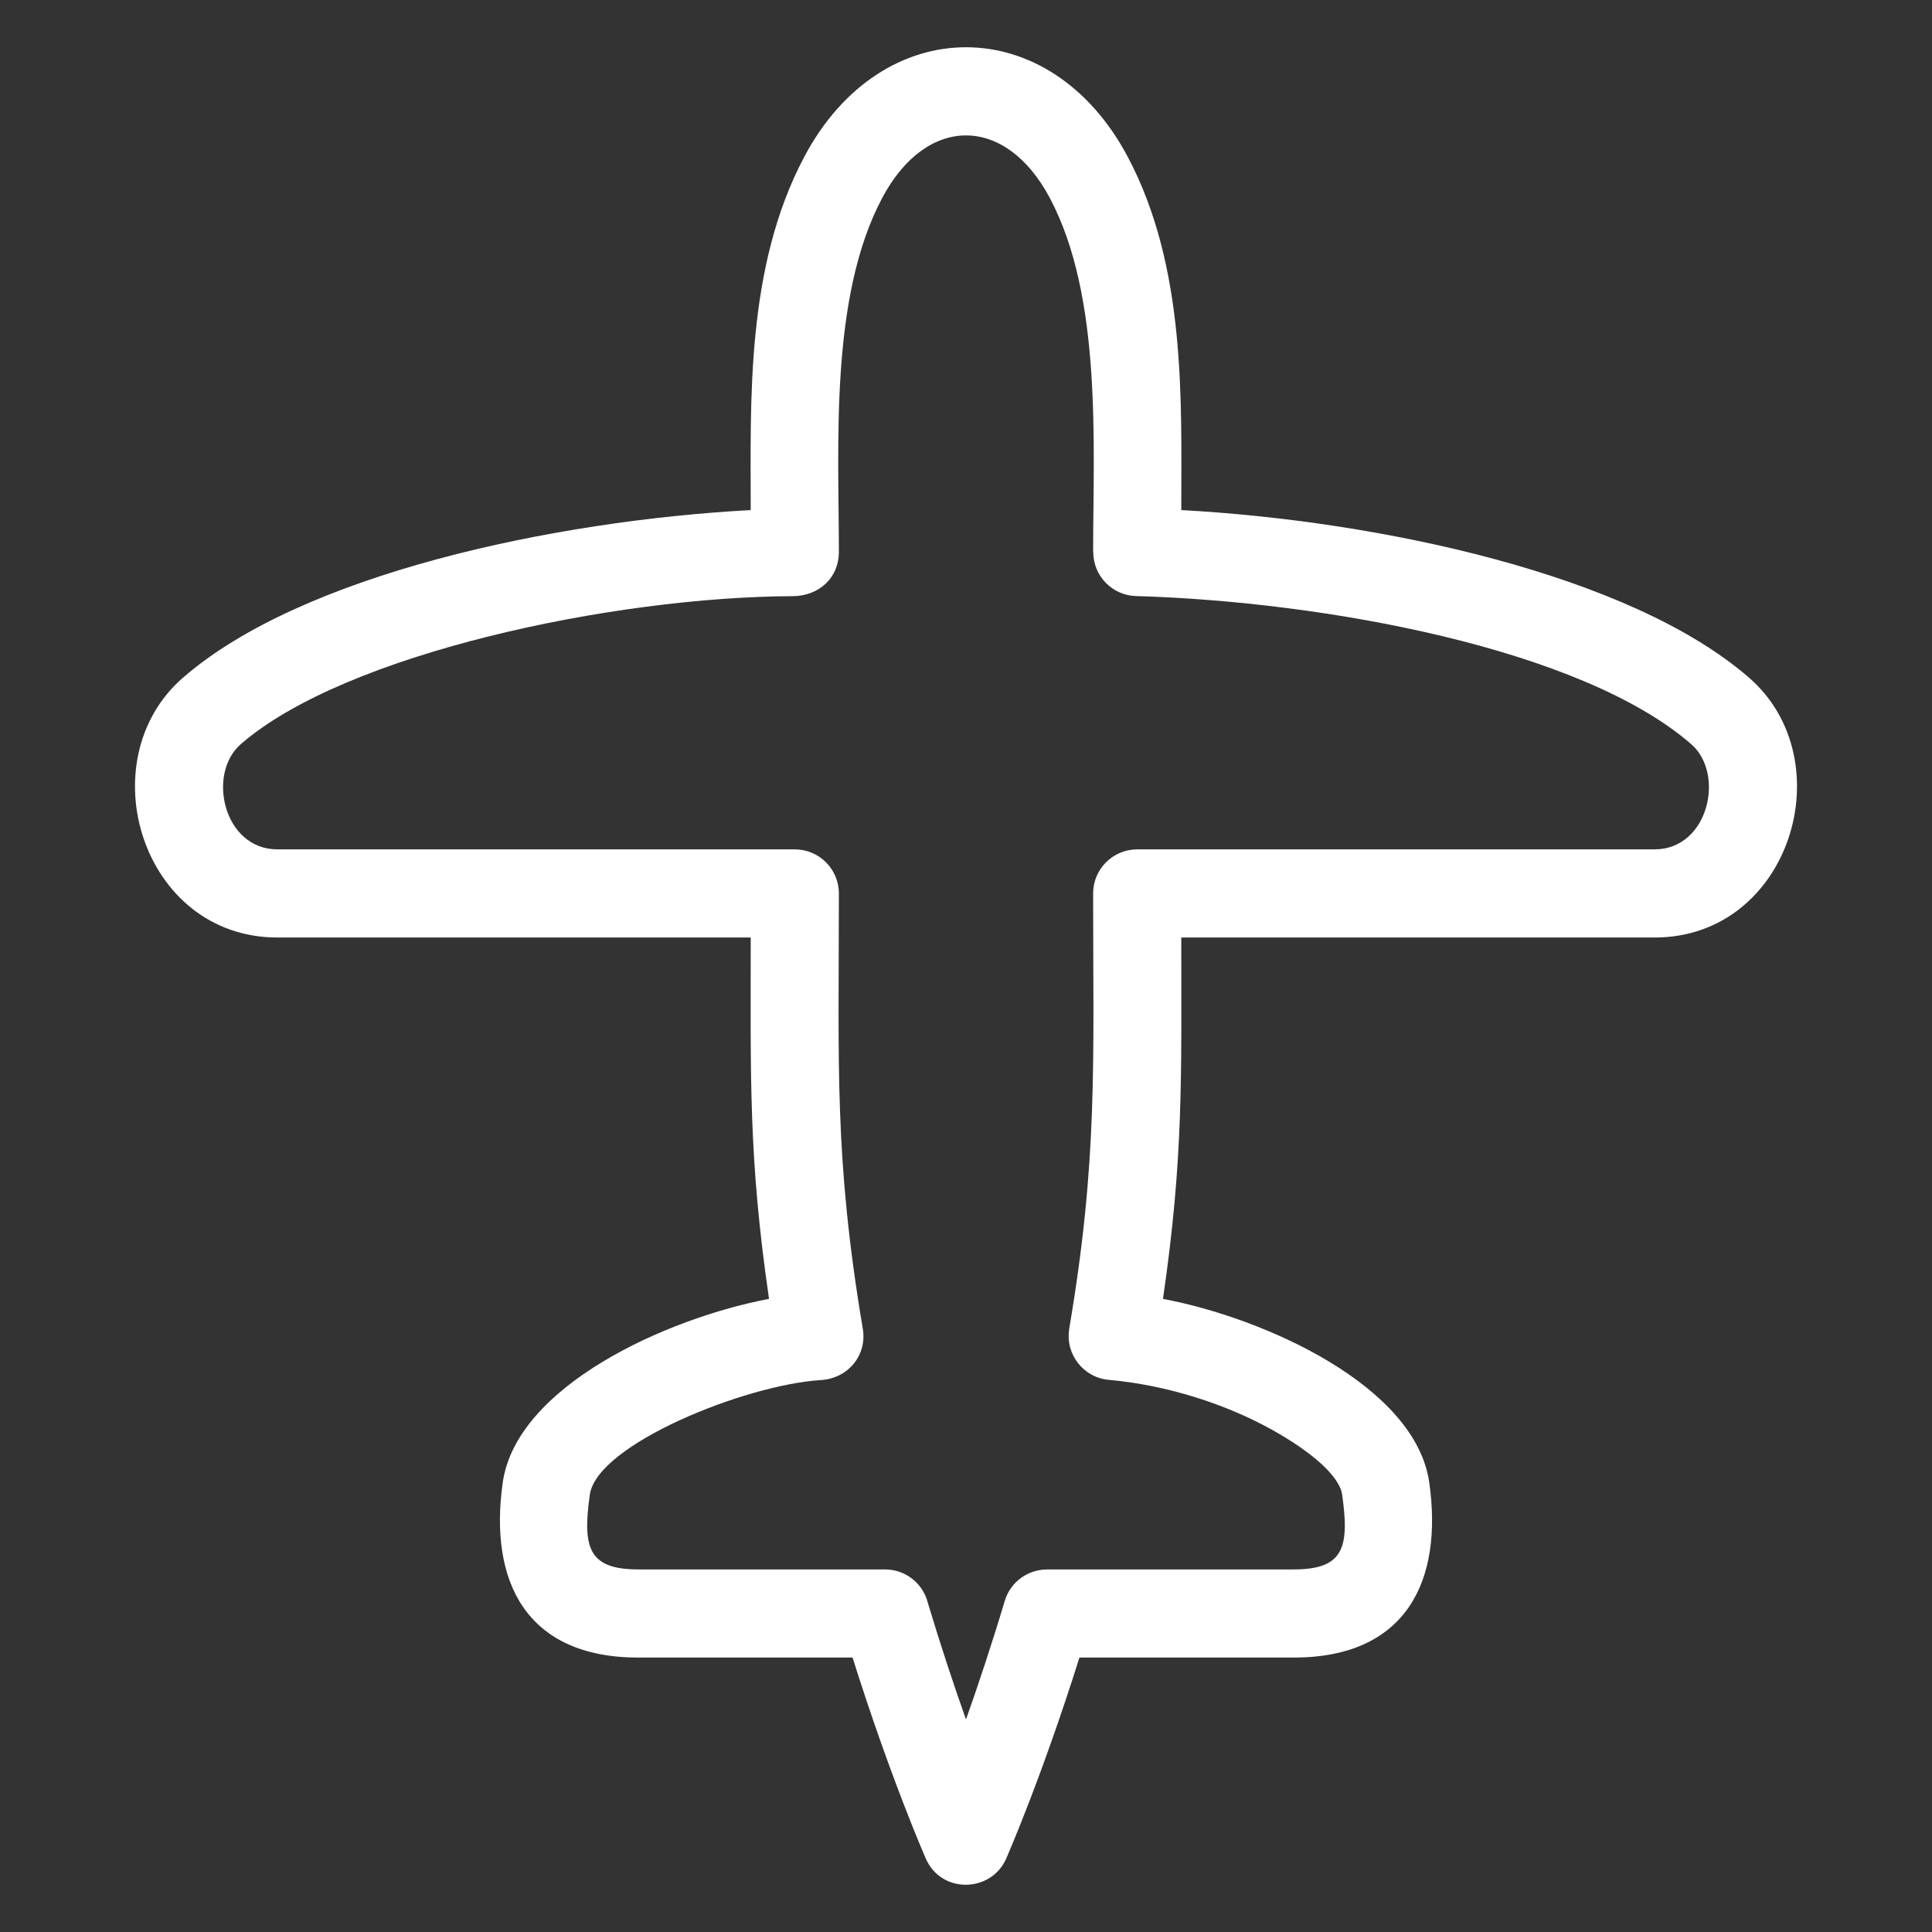 <?xml version="1.0" ?>

<!DOCTYPE svg  PUBLIC '-//W3C//DTD SVG 1.1//EN'  'http://www.w3.org/Graphics/SVG/1.1/DTD/svg11.dtd'>

<!-- Uploaded to: SVG Repo, www.svgrepo.com, Generator: SVG Repo Mixer Tools -->
<svg fill="#ffffff" width="800px" height="800px" viewBox="0 0 846.66 846.66" style="shape-rendering:geometricPrecision; text-rendering:geometricPrecision; image-rendering:optimizeQuality; fill-rule:evenodd; clip-rule:evenodd" version="1.1" xml:space="preserve" xmlns="http://www.w3.org/2000/svg" xmlns:xlink="http://www.w3.org/1999/xlink">

<rect x="0" y="0" width="846.66" height="846.66" fill="#333333" stroke="none"/>

<defs>

<style type="text/css">
   <![CDATA[
    .fil0 {fill:white;fill-rule:nonzero}
   ]]>
  </style>

</defs>

<g id="Layer_x0020_1">

<path class="fil0" d="M386.6 86.76c-23.11,43.51 -18.98,108.26 -18.98,155.21 0,10.91 -8.37,19.24 -20.31,19.29 -78.31,0.28 -196.11,25.09 -241.83,64.89 -14.9,12.98 -7.56,46.07 16.11,46.07l226.71 0c10.67,0 19.32,8.65 19.32,19.32 0,75.55 -2.14,115.67 10.49,190.82 1.88,11.21 -6.07,21.67 -18.49,22.44 -33.07,2.04 -98.03,28.18 -101.14,50.21 -3.3,23.4 -0.54,32.76 21.31,32.76l108.07 0c9.1,0 16.73,6.3 18.78,14.77 5.88,19.54 11.63,36.73 16.69,50.98 5.14,-14.49 11,-32 16.99,-51.95 2.49,-8.37 10.17,-13.78 18.48,-13.78l0 -0.02 108.07 0c21.86,0 24.61,-9.36 21.31,-32.76 -1.14,-8.02 -13.07,-18.57 -30.63,-28.38 -19.84,-11.07 -45.56,-19.6 -71.64,-21.94 -11.14,-0.98 -19.16,-11.27 -17.32,-22.32l-0.04 -0.01c12.63,-74.46 10.49,-115.95 10.49,-190.82 0,-10.67 8.65,-19.32 19.32,-19.32l226.71 0c23.67,0 31.01,-33.09 16.11,-46.07 -48.24,-41.99 -160.85,-62.54 -243.35,-64.94 -10.45,-0.29 -18.73,-8.85 -18.72,-19.24l-0.07 0c0,-46.94 4.13,-111.7 -18.98,-155.21 -19.4,-36.55 -54.05,-36.55 -73.46,0zm86.44 639.64c-16.71,53.12 -32.08,88.06 -32.13,88.16 -6.56,14.86 -28.31,15.52 -35.16,0 -0.05,-0.1 -15.42,-35.04 -32.13,-88.16l-93.83 0c-49.62,0 -65.53,-33.82 -59.48,-76.67 5.97,-42.33 71.99,-72.1 116.7,-80.52 -9.05,-62.1 -8.02,-97.09 -8.02,-158.36l-207.4 0c-59.51,0 -83.02,-77.63 -41.46,-113.82 52.15,-45.41 162.42,-68.81 248.86,-73.5 0,-47.75 -2.27,-106.35 23.5,-154.88 33.95,-63.92 107.72,-63.93 141.68,0 25.77,48.53 23.5,107.13 23.5,154.88 86.44,4.69 196.71,28.09 248.86,73.5 41.56,36.19 18.05,113.82 -41.46,113.82l-207.4 0c0,61.27 1.03,96.26 -8.02,158.36 44.71,8.42 110.73,38.2 116.7,80.52 6.05,42.85 -9.85,76.67 -59.48,76.67l-93.83 0z"/>

</g>

</svg>